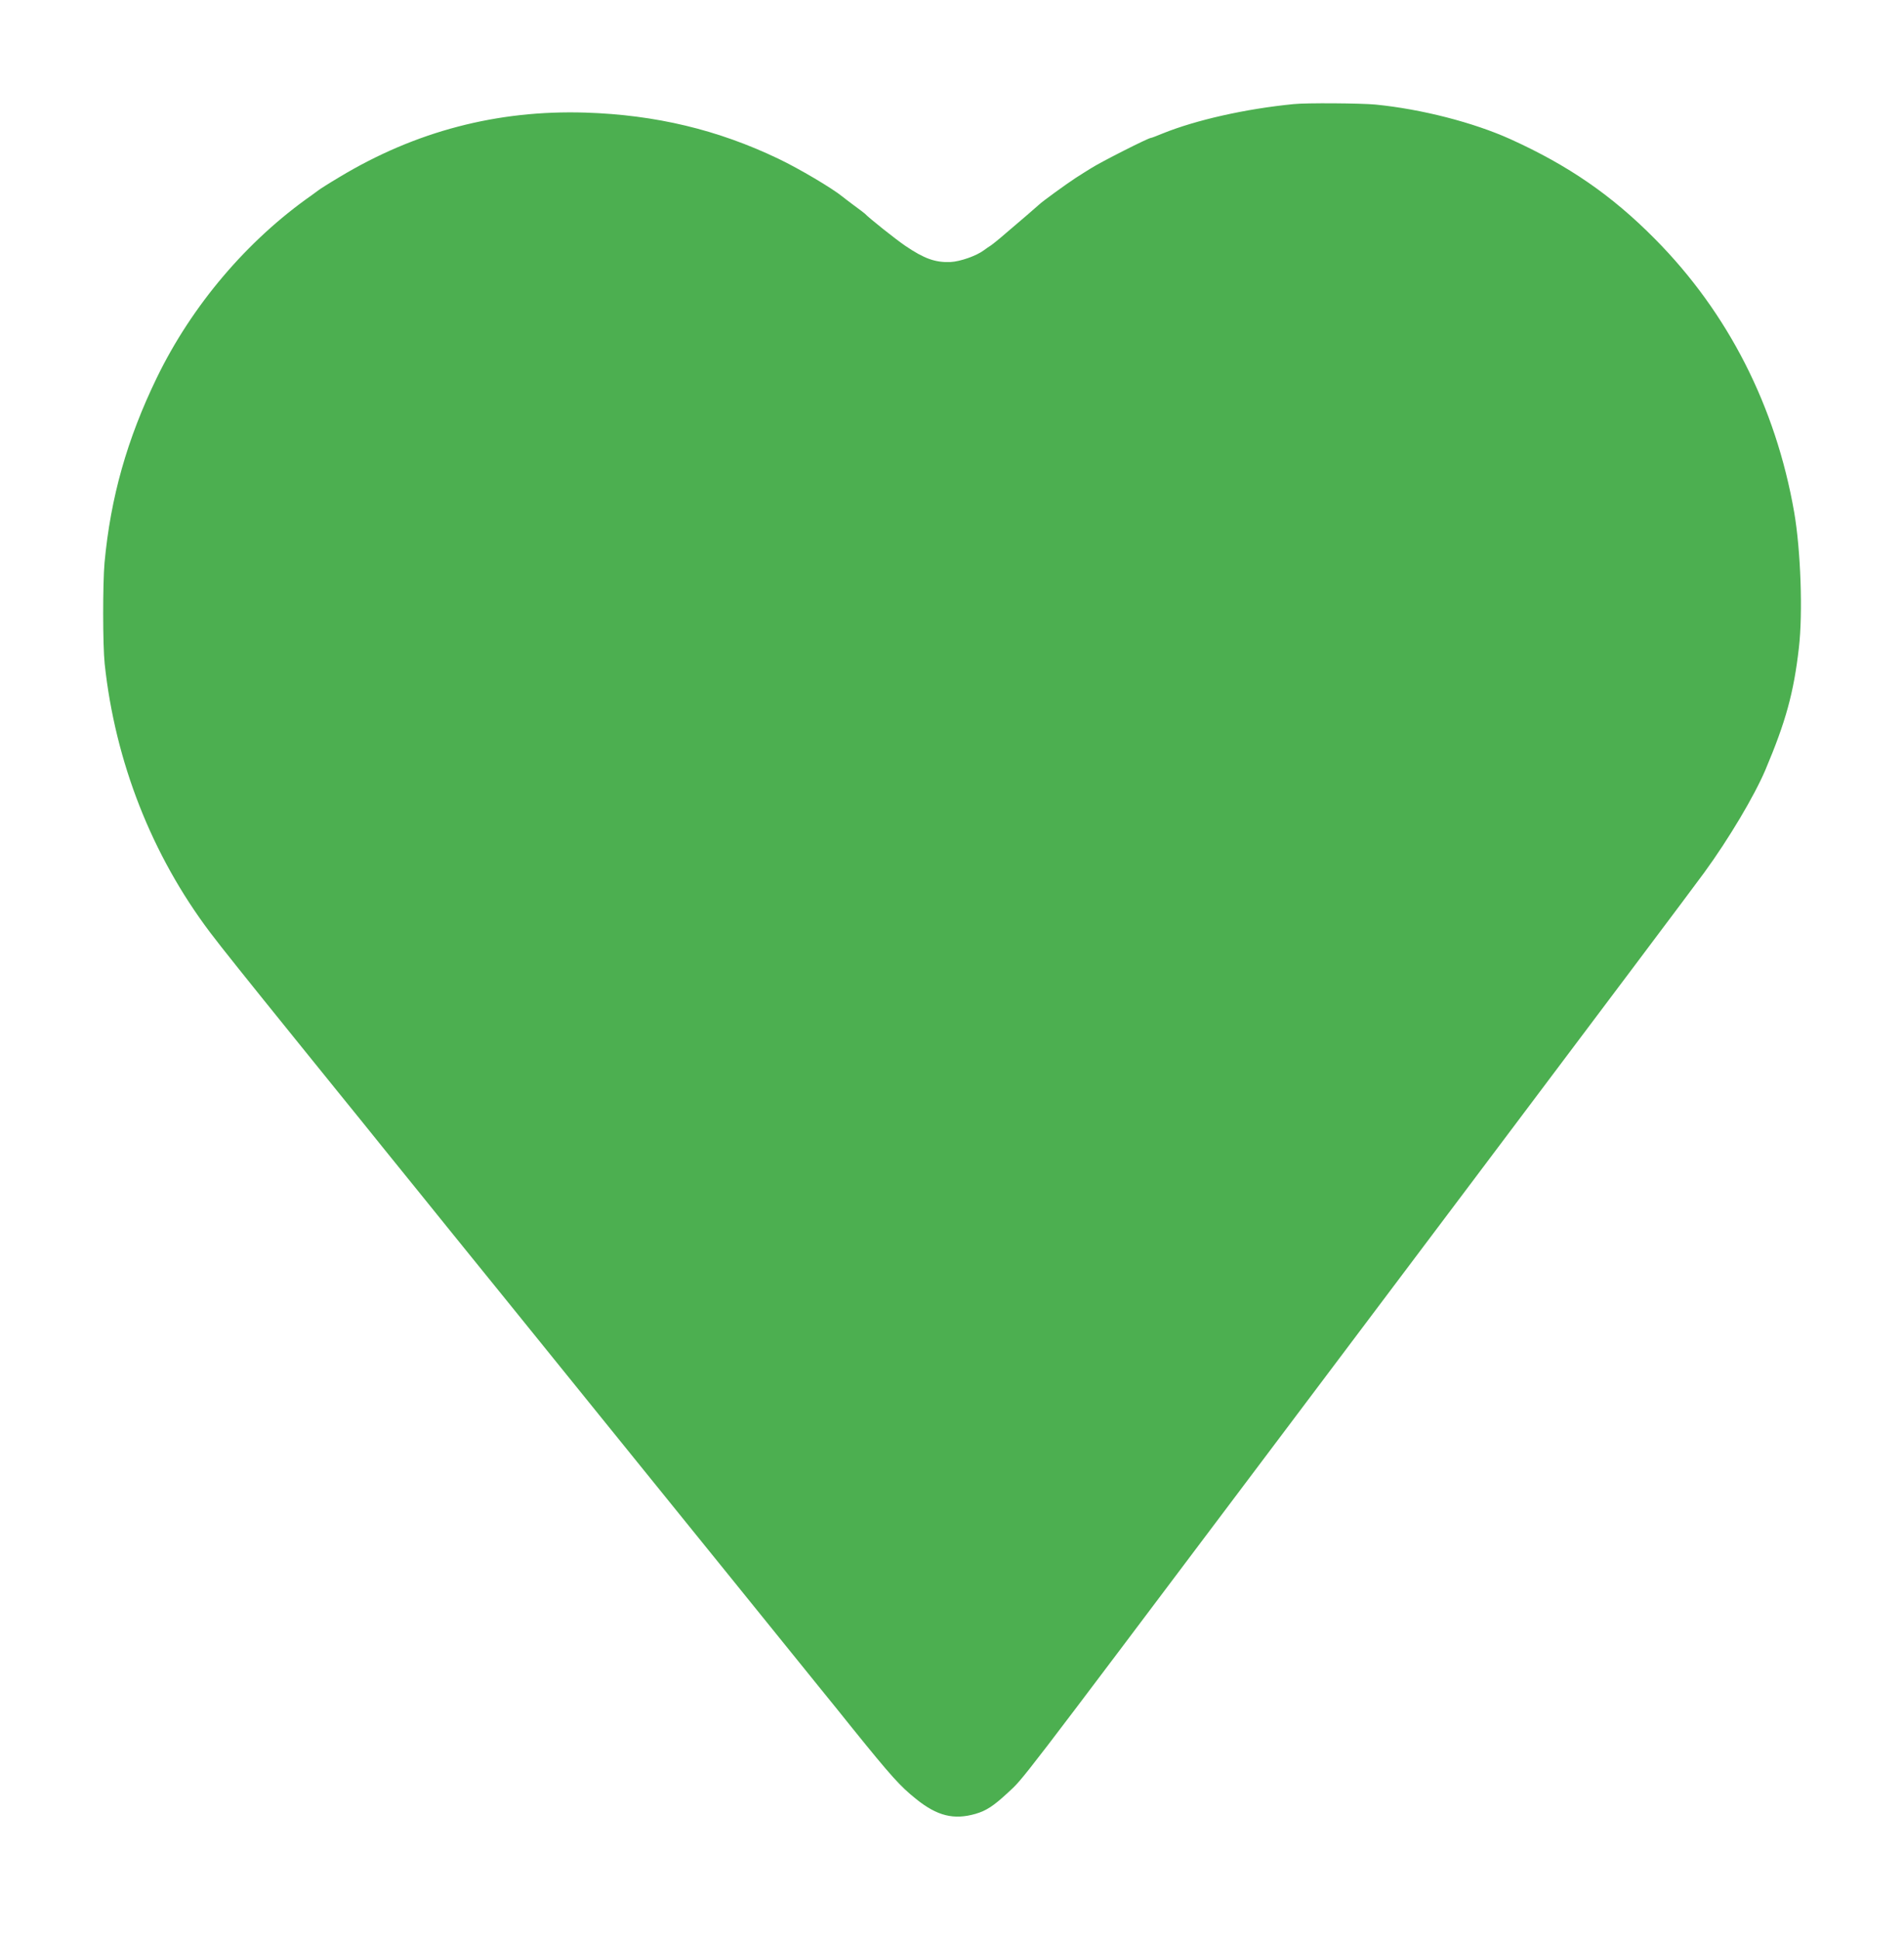 <?xml version="1.0" standalone="no"?>
<!DOCTYPE svg PUBLIC "-//W3C//DTD SVG 20010904//EN"
 "http://www.w3.org/TR/2001/REC-SVG-20010904/DTD/svg10.dtd">
<svg version="1.0" xmlns="http://www.w3.org/2000/svg"
 width="1257pt" height="1280pt" viewBox="0 0 1257 1280"
 preserveAspectRatio="xMidYMid meet">
<g transform="translate(0,1280) scale(0.1,-0.1)"
fill="#4caf50" stroke="none">
<path d="M8540 12113 c-317 -31 -645 -105 -865 -194 -38 -16 -73 -29 -77 -29
-17 0 -335 -161 -398 -202 -14 -8 -59 -37 -100 -63 -61 -40 -220 -155 -240
-175 -7 -7 -131 -114 -221 -190 -41 -36 -86 -72 -98 -80 -13 -8 -33 -22 -45
-31 -49 -37 -157 -75 -221 -78 -100 -4 -173 22 -297 106 -61 41 -241 184 -268
213 -3 3 -34 27 -70 53 -36 27 -72 54 -80 61 -68 55 -284 183 -420 248 -401
192 -811 290 -1275 305 -582 18 -1122 -123 -1625 -426 -69 -41 -130 -80 -137
-86 -6 -5 -27 -20 -45 -33 -426 -298 -791 -727 -1023 -1205 -196 -404 -305
-789 -345 -1221 -12 -139 -12 -542 1 -666 69 -646 311 -1263 697 -1774 69 -92
252 -320 560 -701 62 -77 191 -237 287 -355 96 -118 227 -280 291 -360 65 -80
183 -226 263 -325 80 -99 173 -214 206 -255 63 -77 203 -250 401 -495 62 -77
188 -232 279 -345 91 -113 217 -268 279 -345 311 -385 359 -444 649 -802 57
-71 156 -193 221 -273 325 -402 476 -588 583 -721 65 -80 165 -203 222 -275
259 -320 312 -379 419 -465 139 -112 249 -139 392 -98 72 21 119 52 213 139
108 100 35 5 1672 2180 395 525 1032 1371 1415 1880 829 1102 1448 1925 1511
2012 162 222 331 506 404 678 134 317 187 508 221 805 27 231 12 646 -31 895
-122 699 -437 1317 -919 1803 -285 288 -571 485 -955 659 -244 110 -586 198
-890 228 -94 9 -458 12 -541 3z"/>
</g>
</svg>

